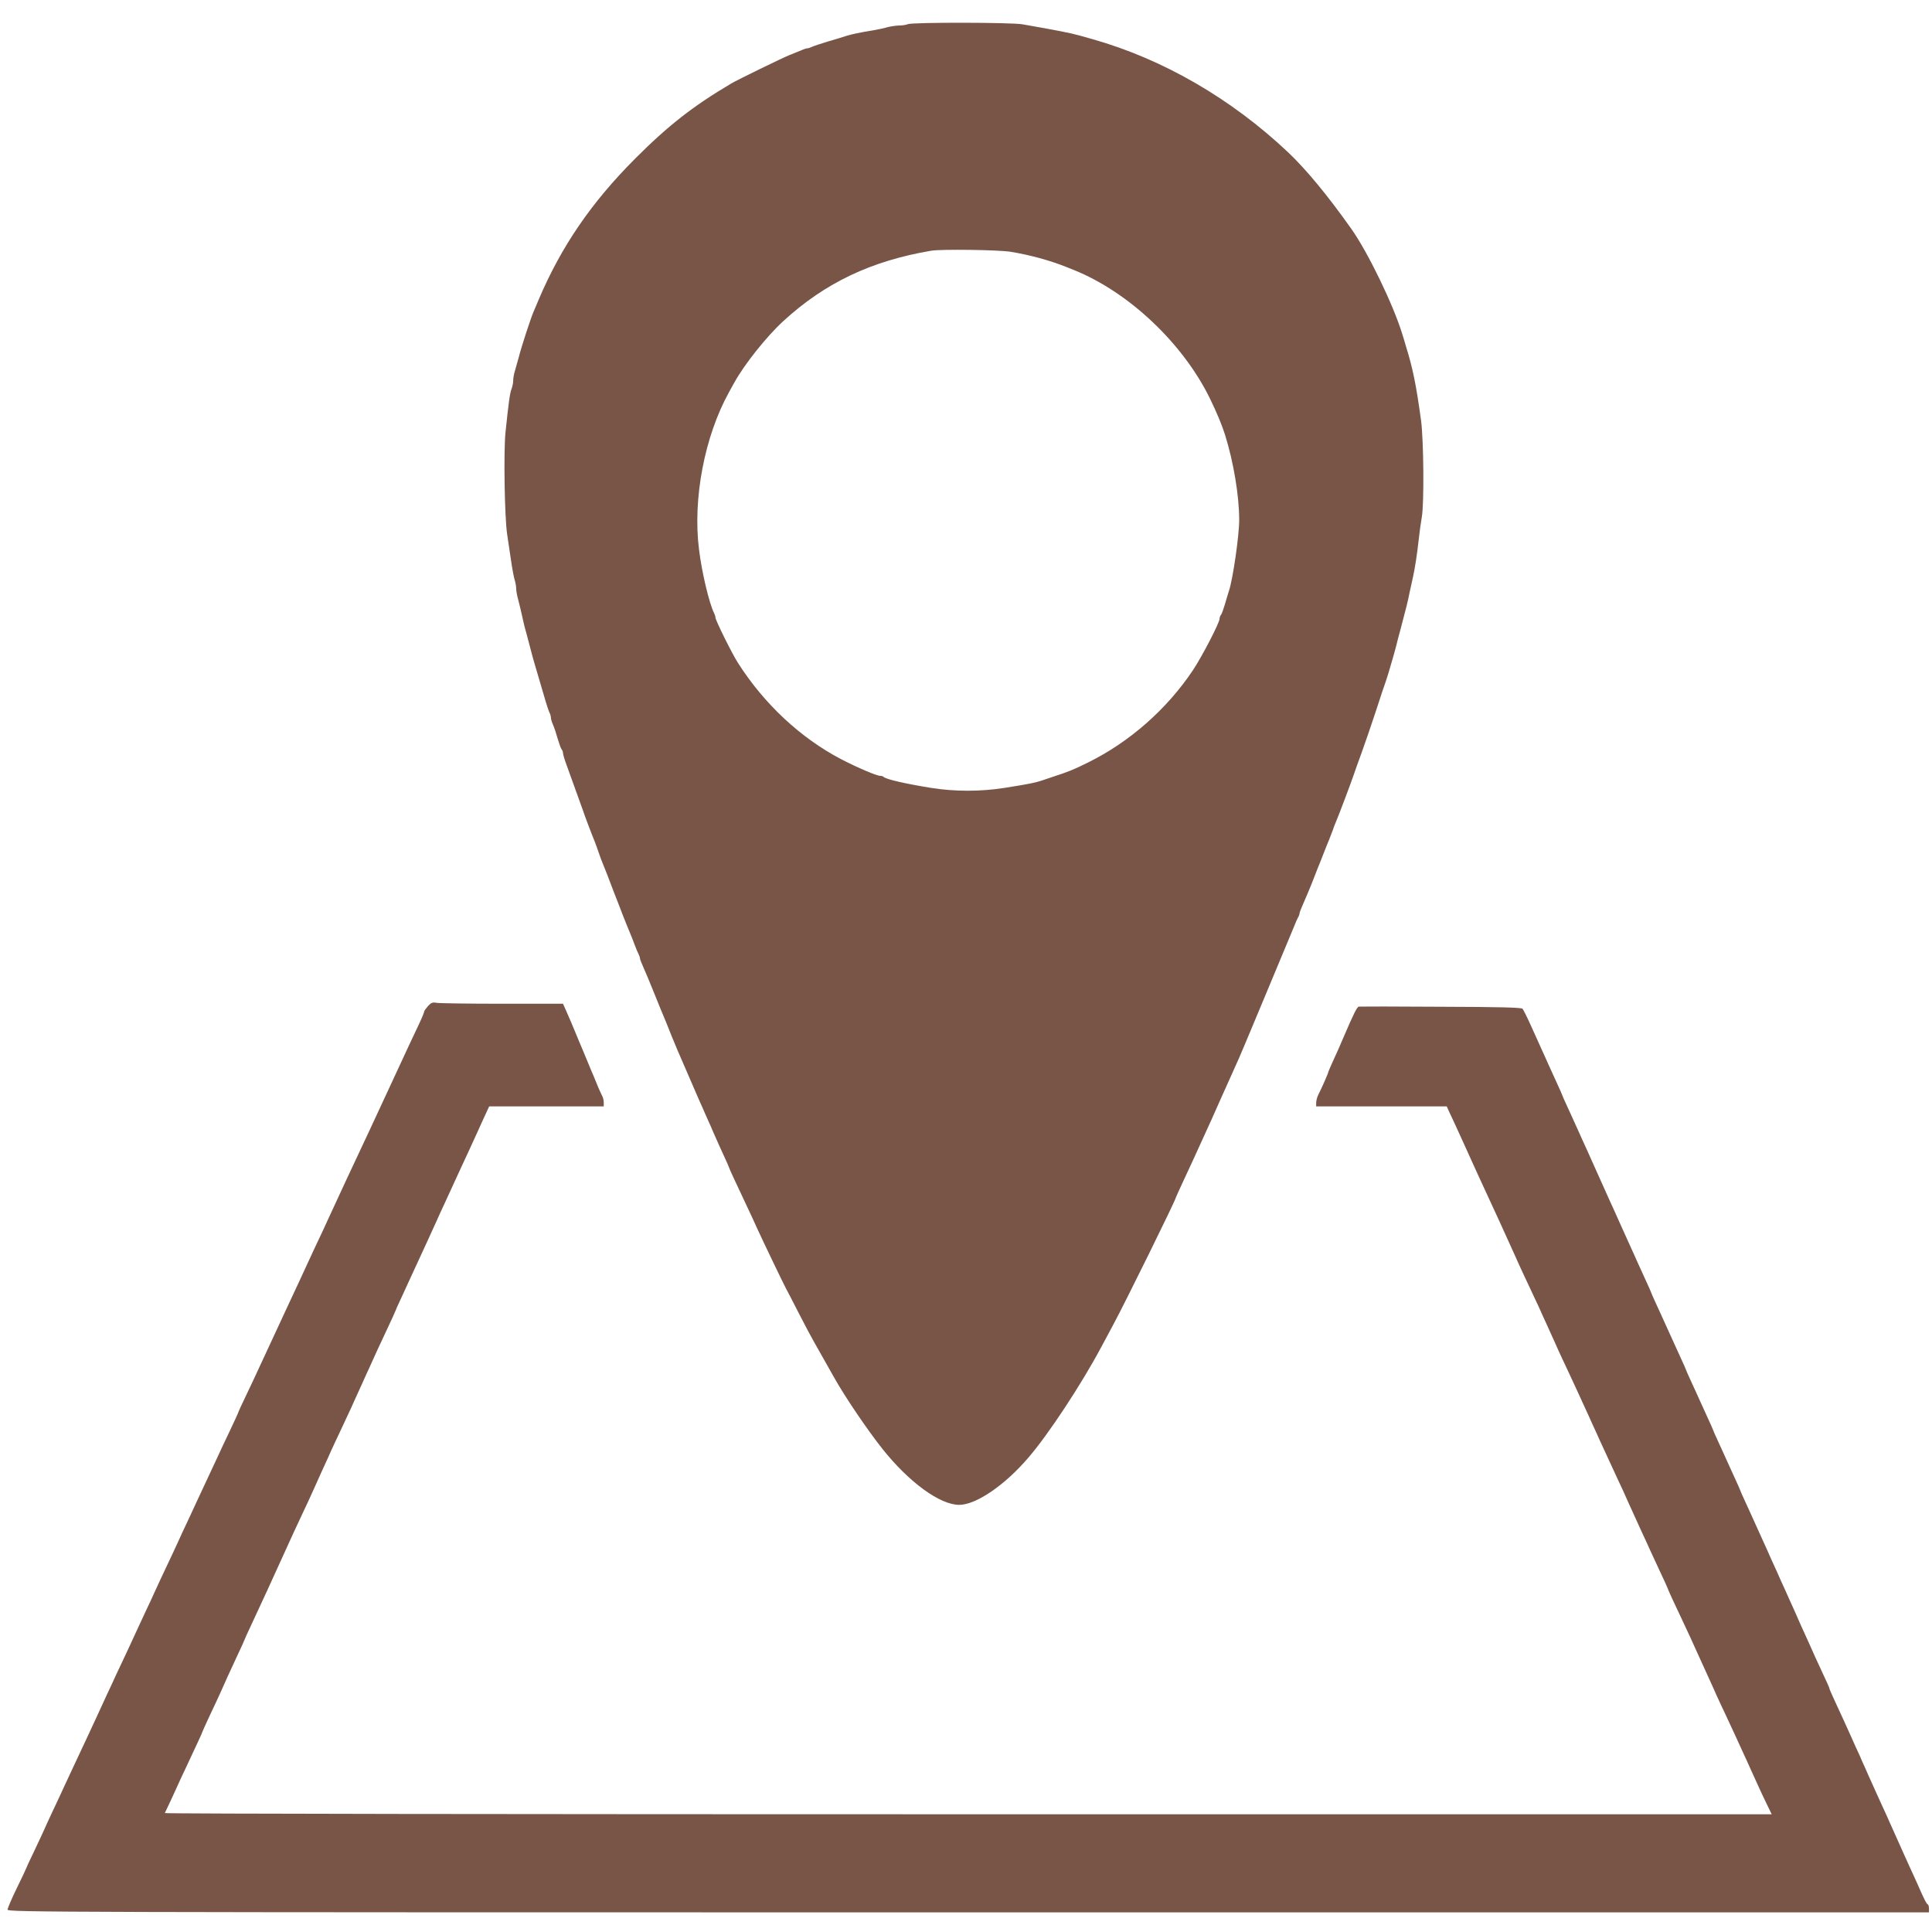 <?xml version="1.0" standalone="no"?>
<!DOCTYPE svg PUBLIC "-//W3C//DTD SVG 20010904//EN"
 "http://www.w3.org/TR/2001/REC-SVG-20010904/DTD/svg10.dtd">
<svg version="1.0" xmlns="http://www.w3.org/2000/svg"
 width="1280pt" height="1280pt" viewBox="0 0 1280 1280"
 preserveAspectRatio="xMidYMid meet">
<g transform="translate(0,1280) scale(0.1,-0.1)"
fill="#795548" stroke="none">
<path d="M6015 12640 c-11 -5 -38 -9 -60 -9 -22 -1 -56 -6 -75 -11 -19 -6 -60
-15 -90 -20 -97 -16 -144 -26 -180 -37 -19 -7 -75 -23 -125 -38 -49 -15 -98
-31 -107 -36 -10 -5 -23 -9 -29 -9 -6 0 -25 -6 -42 -14 -18 -7 -52 -21 -77
-31 -45 -18 -347 -165 -385 -188 -254 -150 -421 -281 -640 -501 -287 -288
-485 -577 -634 -926 -12 -30 -29 -68 -36 -85 -19 -44 -80 -230 -99 -305 -10
-36 -22 -79 -27 -96 -5 -17 -9 -42 -9 -57 0 -14 -5 -38 -11 -54 -11 -28 -19
-87 -40 -288 -13 -129 -6 -562 11 -675 6 -41 18 -120 26 -175 8 -55 19 -114
25 -131 5 -17 9 -42 9 -55 0 -14 6 -48 14 -75 7 -27 19 -76 26 -109 7 -33 18
-80 26 -105 7 -25 20 -74 29 -110 9 -36 21 -78 26 -95 11 -37 53 -181 75 -255
9 -30 20 -63 25 -72 5 -10 9 -24 9 -33 0 -8 6 -29 14 -47 8 -18 22 -60 31 -93
10 -33 21 -64 26 -70 5 -5 9 -16 9 -24 0 -9 11 -46 25 -83 24 -67 49 -135 101
-280 14 -40 32 -91 41 -113 8 -22 19 -49 23 -60 4 -11 13 -33 20 -50 6 -16 19
-50 27 -75 8 -25 21 -58 28 -75 7 -16 19 -48 28 -70 15 -41 63 -164 77 -200 4
-11 16 -40 25 -65 10 -25 24 -61 32 -80 27 -65 31 -75 48 -120 9 -25 21 -53
26 -62 5 -10 9 -22 9 -28 0 -5 11 -33 24 -62 13 -29 43 -100 66 -158 39 -98
59 -145 80 -195 4 -11 23 -56 40 -100 30 -74 50 -120 85 -200 34 -78 45 -104
65 -150 12 -27 28 -66 37 -85 9 -19 24 -54 34 -77 11 -24 27 -62 38 -85 10
-24 25 -59 34 -78 8 -19 31 -70 51 -113 20 -43 36 -80 36 -82 0 -4 40 -91 120
-260 23 -49 54 -115 67 -145 35 -77 171 -360 187 -390 8 -14 47 -90 88 -170
41 -80 85 -163 98 -185 44 -78 111 -196 135 -239 72 -129 221 -349 322 -476
175 -220 380 -370 508 -370 112 0 304 131 461 316 132 154 348 482 480 729 23
44 61 114 83 155 75 139 411 821 411 835 0 2 21 48 46 102 25 54 54 116 64
138 10 22 32 69 48 105 71 155 96 210 142 315 10 22 30 67 45 100 15 33 36 80
47 105 11 25 23 52 27 60 6 11 273 652 368 880 7 19 18 43 23 52 6 10 10 22
10 28 0 5 11 33 24 62 13 29 38 89 56 133 17 44 35 89 39 100 5 11 21 52 36
90 15 39 33 84 40 100 6 17 18 46 25 65 6 19 16 44 21 55 19 44 98 254 119
315 4 14 27 77 50 140 23 63 66 189 96 280 29 91 59 179 65 195 6 17 14 44 19
60 5 17 16 55 25 85 9 30 20 71 25 90 4 19 18 71 30 115 35 132 49 187 59 240
6 28 16 73 22 100 13 60 26 139 39 255 5 47 14 112 20 145 16 94 12 508 -5
638 -32 235 -55 348 -100 492 -6 22 -17 58 -24 80 -59 194 -228 544 -339 700
-157 222 -298 392 -418 506 -376 355 -828 617 -1294 749 -145 41 -132 38 -325
74 -44 8 -107 19 -141 25 -72 13 -729 14 -759 1z m680 -1508 c123 -20 257 -56
365 -99 19 -8 44 -18 55 -22 363 -146 722 -485 901 -851 47 -97 79 -174 100
-240 57 -182 94 -406 94 -565 0 -103 -42 -394 -68 -470 -5 -16 -18 -57 -27
-90 -10 -33 -21 -64 -26 -69 -5 -6 -9 -17 -9 -25 0 -27 -117 -252 -177 -342
-172 -257 -418 -474 -693 -610 -94 -47 -134 -63 -230 -94 -25 -9 -61 -20 -80
-27 -42 -14 -87 -23 -245 -48 -159 -25 -329 -25 -486 0 -168 27 -300 57 -315
73 -4 4 -15 7 -23 7 -23 0 -150 54 -258 110 -268 140 -511 366 -685 640 -40
63 -148 281 -148 299 0 6 -4 19 -9 29 -33 66 -82 273 -100 423 -42 334 37 748
198 1039 13 25 30 54 36 65 65 119 213 305 323 406 277 255 585 401 982 468
67 11 442 6 525 -7z"/>
<path d="M2836 6135 c-14 -16 -26 -32 -26 -38 0 -5 -16 -44 -36 -86 -20 -42
-49 -104 -65 -138 -16 -35 -42 -91 -58 -125 -16 -35 -45 -97 -64 -138 -73
-157 -110 -237 -137 -295 -15 -33 -49 -105 -75 -160 -26 -55 -60 -128 -76
-162 -56 -121 -87 -189 -124 -268 -20 -44 -49 -107 -65 -140 -16 -33 -44 -94
-63 -135 -37 -80 -87 -189 -144 -310 -51 -109 -144 -309 -195 -420 -16 -36
-52 -111 -79 -168 -27 -56 -49 -104 -49 -106 0 -3 -25 -58 -56 -123 -31 -65
-70 -147 -86 -183 -17 -36 -48 -103 -70 -150 -22 -47 -53 -114 -70 -150 -16
-36 -43 -92 -58 -125 -16 -33 -42 -89 -58 -125 -16 -36 -51 -110 -77 -165 -26
-55 -61 -129 -77 -165 -16 -36 -42 -92 -58 -125 -15 -33 -45 -96 -65 -140 -47
-102 -82 -178 -133 -285 -21 -47 -51 -110 -65 -140 -14 -30 -42 -91 -62 -135
-21 -44 -53 -114 -72 -155 -19 -41 -53 -113 -75 -160 -22 -47 -53 -114 -70
-150 -16 -36 -43 -92 -58 -125 -16 -33 -41 -87 -56 -120 -14 -33 -53 -116 -85
-184 -33 -67 -59 -125 -59 -127 0 -2 -27 -59 -60 -126 -33 -68 -60 -131 -60
-140 0 -17 306 -18 6365 -18 l6365 0 0 24 c0 13 -3 26 -7 28 -9 3 -26 37 -68
133 -15 33 -37 83 -50 110 -13 28 -32 70 -43 95 -11 25 -32 72 -47 105 -15 33
-36 80 -47 105 -11 25 -30 68 -43 95 -13 28 -35 77 -50 110 -15 33 -35 79 -46
102 -10 24 -28 64 -40 90 -11 27 -31 71 -44 98 -12 28 -29 66 -38 85 -15 34
-63 139 -113 247 -13 28 -24 54 -24 58 0 3 -17 42 -39 88 -21 45 -45 98 -54
117 -8 19 -30 67 -47 105 -18 39 -40 88 -50 110 -36 82 -49 112 -78 175 -16
36 -39 88 -52 115 -12 28 -33 75 -47 105 -14 30 -31 69 -38 85 -7 17 -27 59
-43 95 -16 36 -40 88 -52 115 -12 28 -38 83 -56 123 -19 41 -34 75 -34 77 0 2
-15 36 -34 77 -18 40 -44 96 -56 123 -12 28 -38 83 -56 123 -19 41 -34 75 -34
77 0 2 -15 36 -34 77 -18 40 -44 96 -56 123 -12 28 -38 83 -56 123 -19 41 -34
75 -34 77 0 2 -15 36 -34 77 -33 72 -61 133 -106 233 -12 28 -38 83 -56 123
-19 41 -34 75 -34 77 0 2 -15 36 -34 77 -18 40 -44 96 -56 123 -12 28 -33 73
-45 100 -13 28 -44 97 -70 155 -26 58 -57 128 -70 155 -42 93 -63 140 -110
245 -26 58 -57 128 -70 155 -12 28 -33 73 -45 100 -12 28 -38 83 -56 123 -19
41 -34 75 -34 77 0 2 -15 36 -34 77 -18 40 -44 96 -56 123 -12 28 -33 73 -45
100 -13 28 -44 97 -70 155 -26 58 -52 110 -58 117 -9 8 -156 12 -542 13 -291
2 -535 2 -542 1 -12 -1 -34 -45 -103 -206 -27 -63 -41 -96 -74 -167 -14 -31
-26 -59 -26 -62 0 -6 -45 -109 -66 -149 -8 -16 -14 -40 -14 -53 l0 -24 433 0
432 0 17 -38 c10 -20 36 -77 59 -127 23 -49 60 -133 84 -185 24 -52 59 -131
80 -175 71 -153 83 -180 113 -245 58 -128 80 -176 102 -225 12 -27 37 -83 56
-123 19 -39 49 -105 68 -145 19 -39 44 -94 56 -122 13 -27 35 -77 50 -110 15
-33 40 -87 54 -120 15 -33 40 -87 56 -120 41 -87 94 -203 120 -260 13 -27 35
-77 50 -110 15 -33 38 -82 50 -110 36 -78 89 -194 120 -260 16 -33 49 -105 73
-160 25 -55 62 -136 82 -180 21 -44 45 -98 55 -120 10 -22 41 -89 69 -149 28
-59 51 -110 51 -112 0 -4 35 -81 110 -239 26 -55 44 -94 110 -240 12 -27 35
-77 50 -110 15 -33 40 -87 54 -120 15 -33 40 -87 56 -120 41 -87 94 -203 120
-260 13 -27 35 -77 50 -110 15 -33 37 -82 50 -110 12 -27 37 -80 55 -117 l33
-68 -5325 0 c-2928 0 -5323 3 -5321 8 2 4 14 30 27 57 13 28 37 79 53 115 16
36 42 92 58 125 75 160 110 235 110 239 0 2 23 53 51 113 28 59 60 127 70 150
35 79 57 128 108 237 28 59 51 110 51 112 0 2 20 46 44 97 68 146 150 323 226
492 25 57 79 172 120 260 16 33 42 89 58 125 16 36 41 90 54 120 14 30 35 78
48 105 12 28 37 83 56 123 19 39 49 105 68 145 19 39 44 95 56 122 13 28 35
77 50 110 15 33 37 83 50 110 32 72 61 135 119 258 28 60 51 110 51 112 0 2
17 41 39 87 39 86 89 193 121 263 10 22 34 74 53 115 19 41 44 98 57 125 12
28 38 84 57 125 32 70 48 104 108 235 13 28 39 84 58 125 19 41 45 98 57 125
13 28 33 74 47 103 l24 52 379 0 380 0 0 25 c0 14 -4 33 -10 43 -5 9 -16 35
-26 57 -24 59 -31 76 -50 120 -9 22 -23 56 -31 75 -8 19 -19 46 -25 60 -16 37
-34 81 -48 115 -15 37 -32 76 -59 138 l-21 47 -404 0 c-222 0 -417 3 -434 6
-25 5 -36 1 -56 -21z"/>
</g>
</svg>
